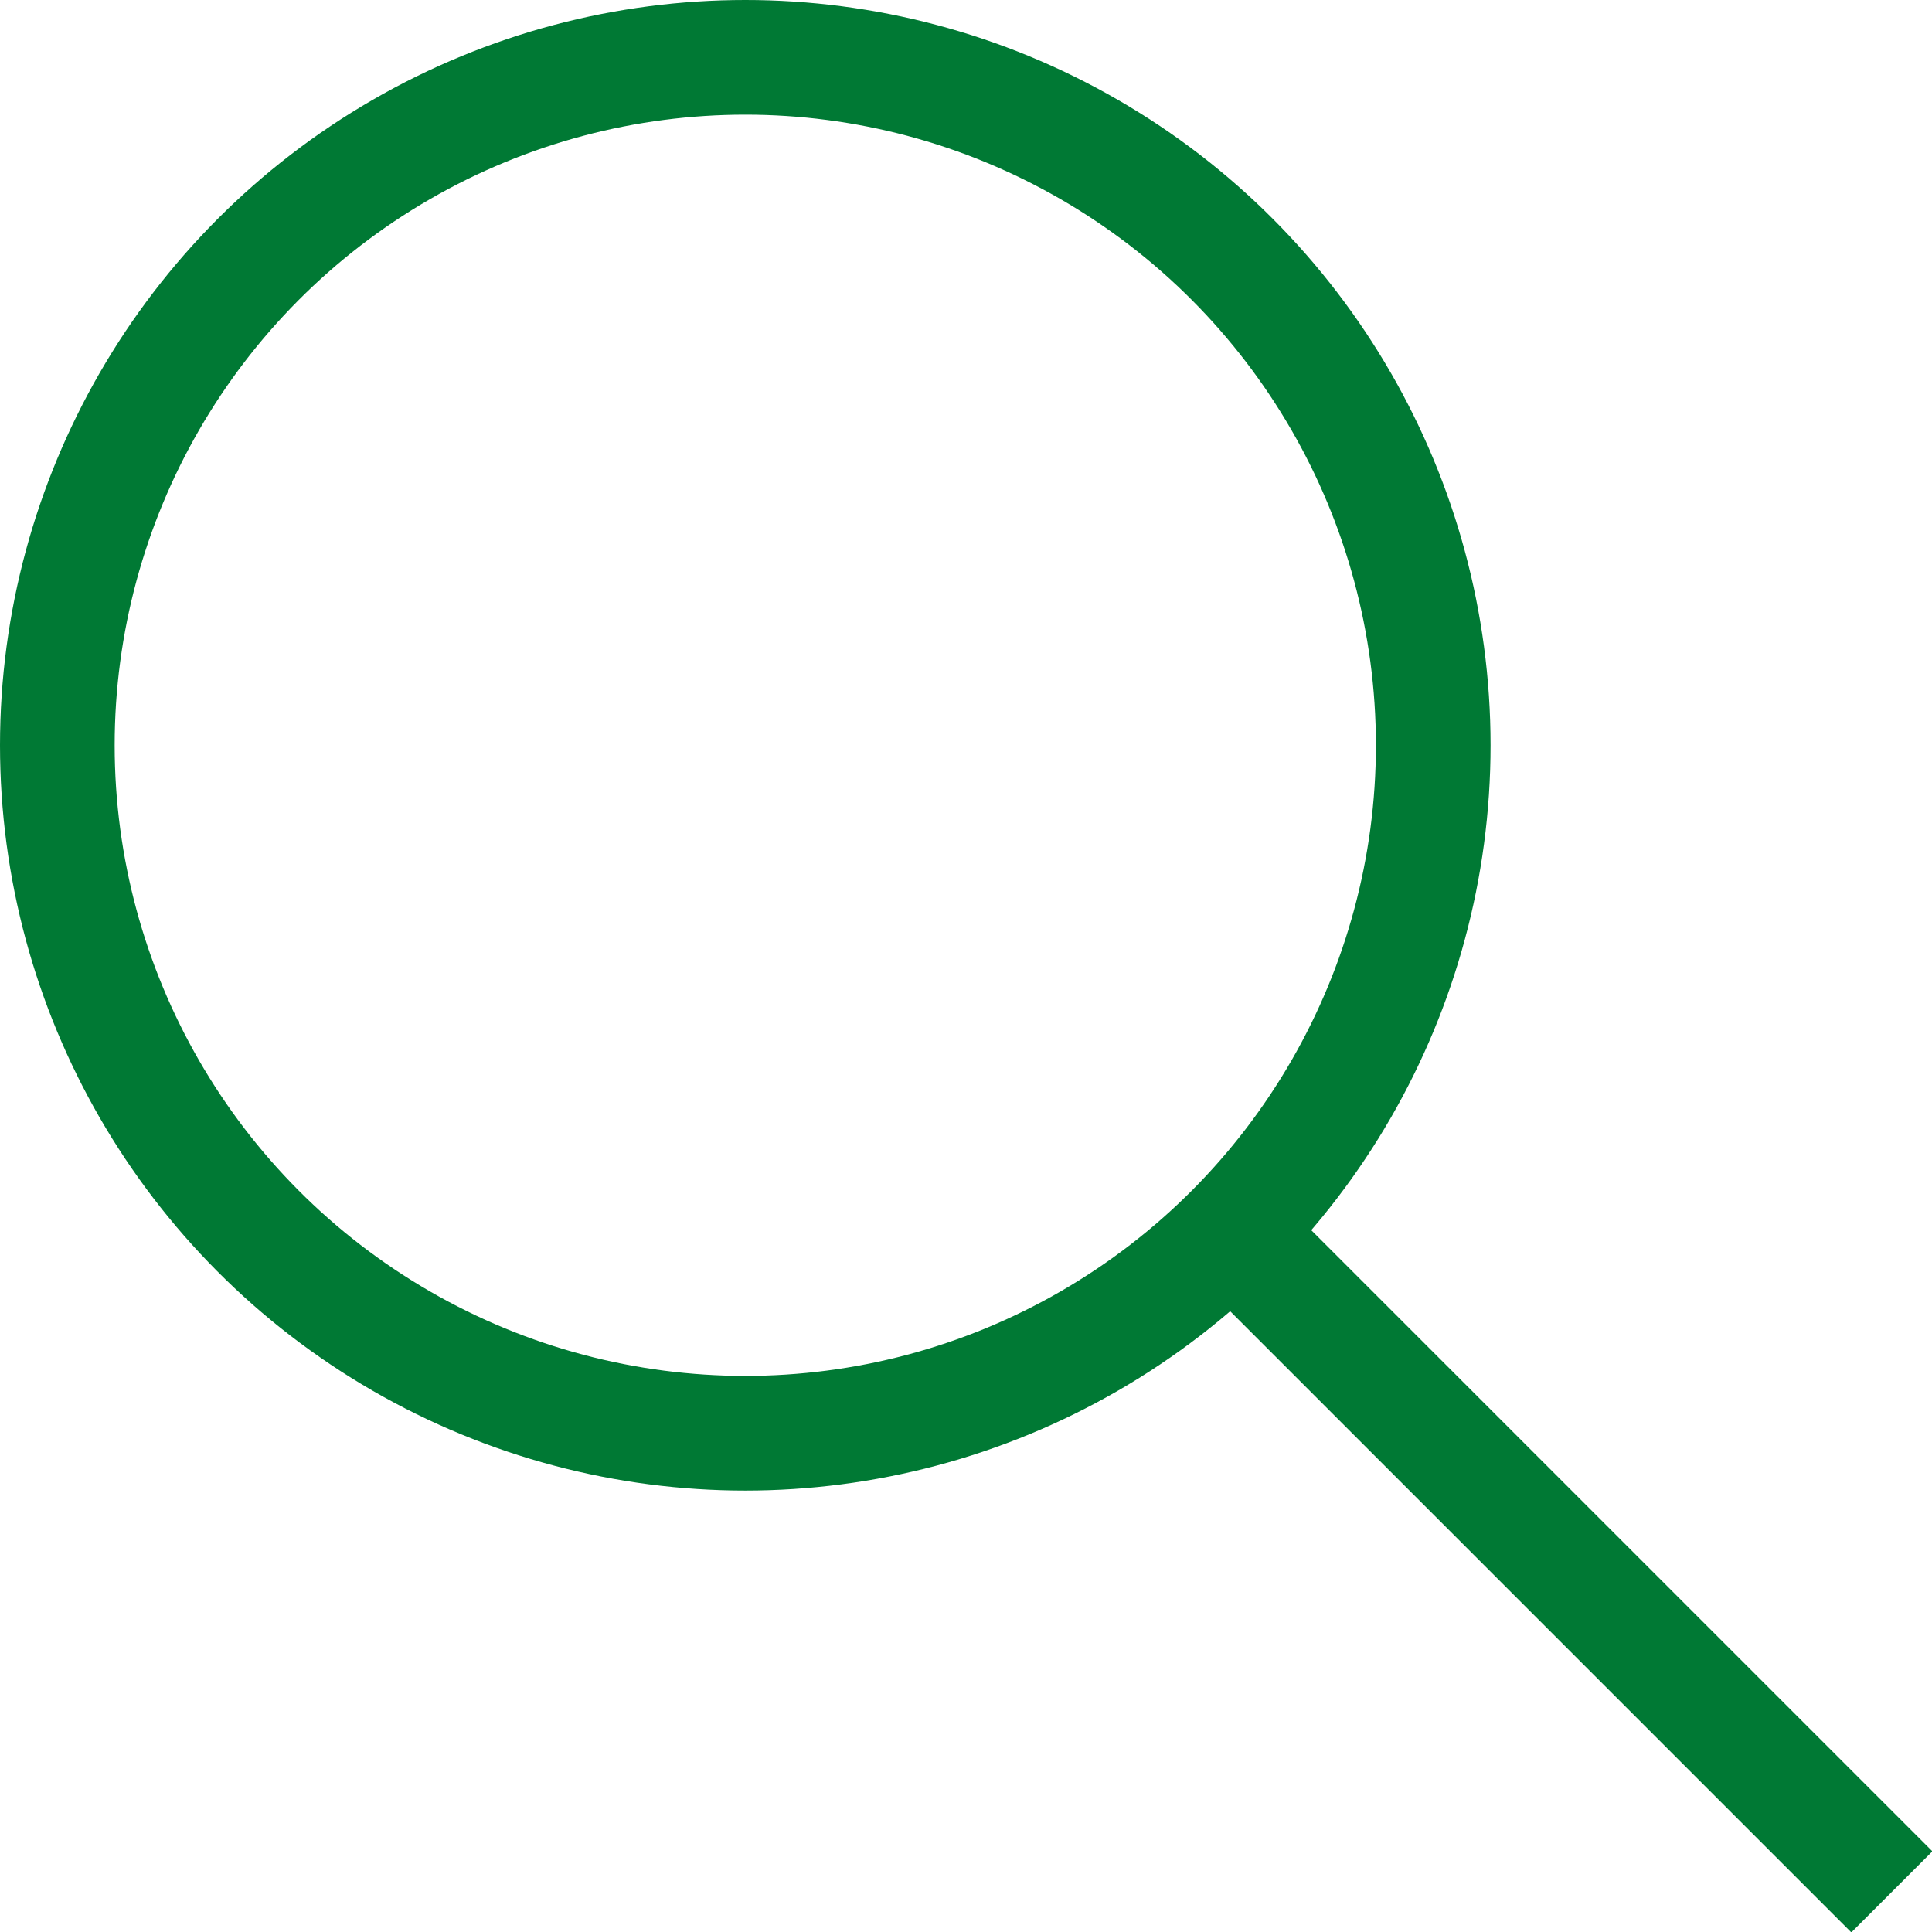<?xml version="1.0" encoding="utf-8"?><svg id="Layer_1" data-name="Layer 1" xmlns="http://www.w3.org/2000/svg" width="0.23in" height="0.23in" viewBox="0 0 16.85 16.85"><circle cx="6.5" cy="6.5" r="6" fill="none" stroke="#007934"/><line x1="10.5" y1="10.5" x2="16.5" y2="16.5" fill="none" stroke="#007934"/></svg>